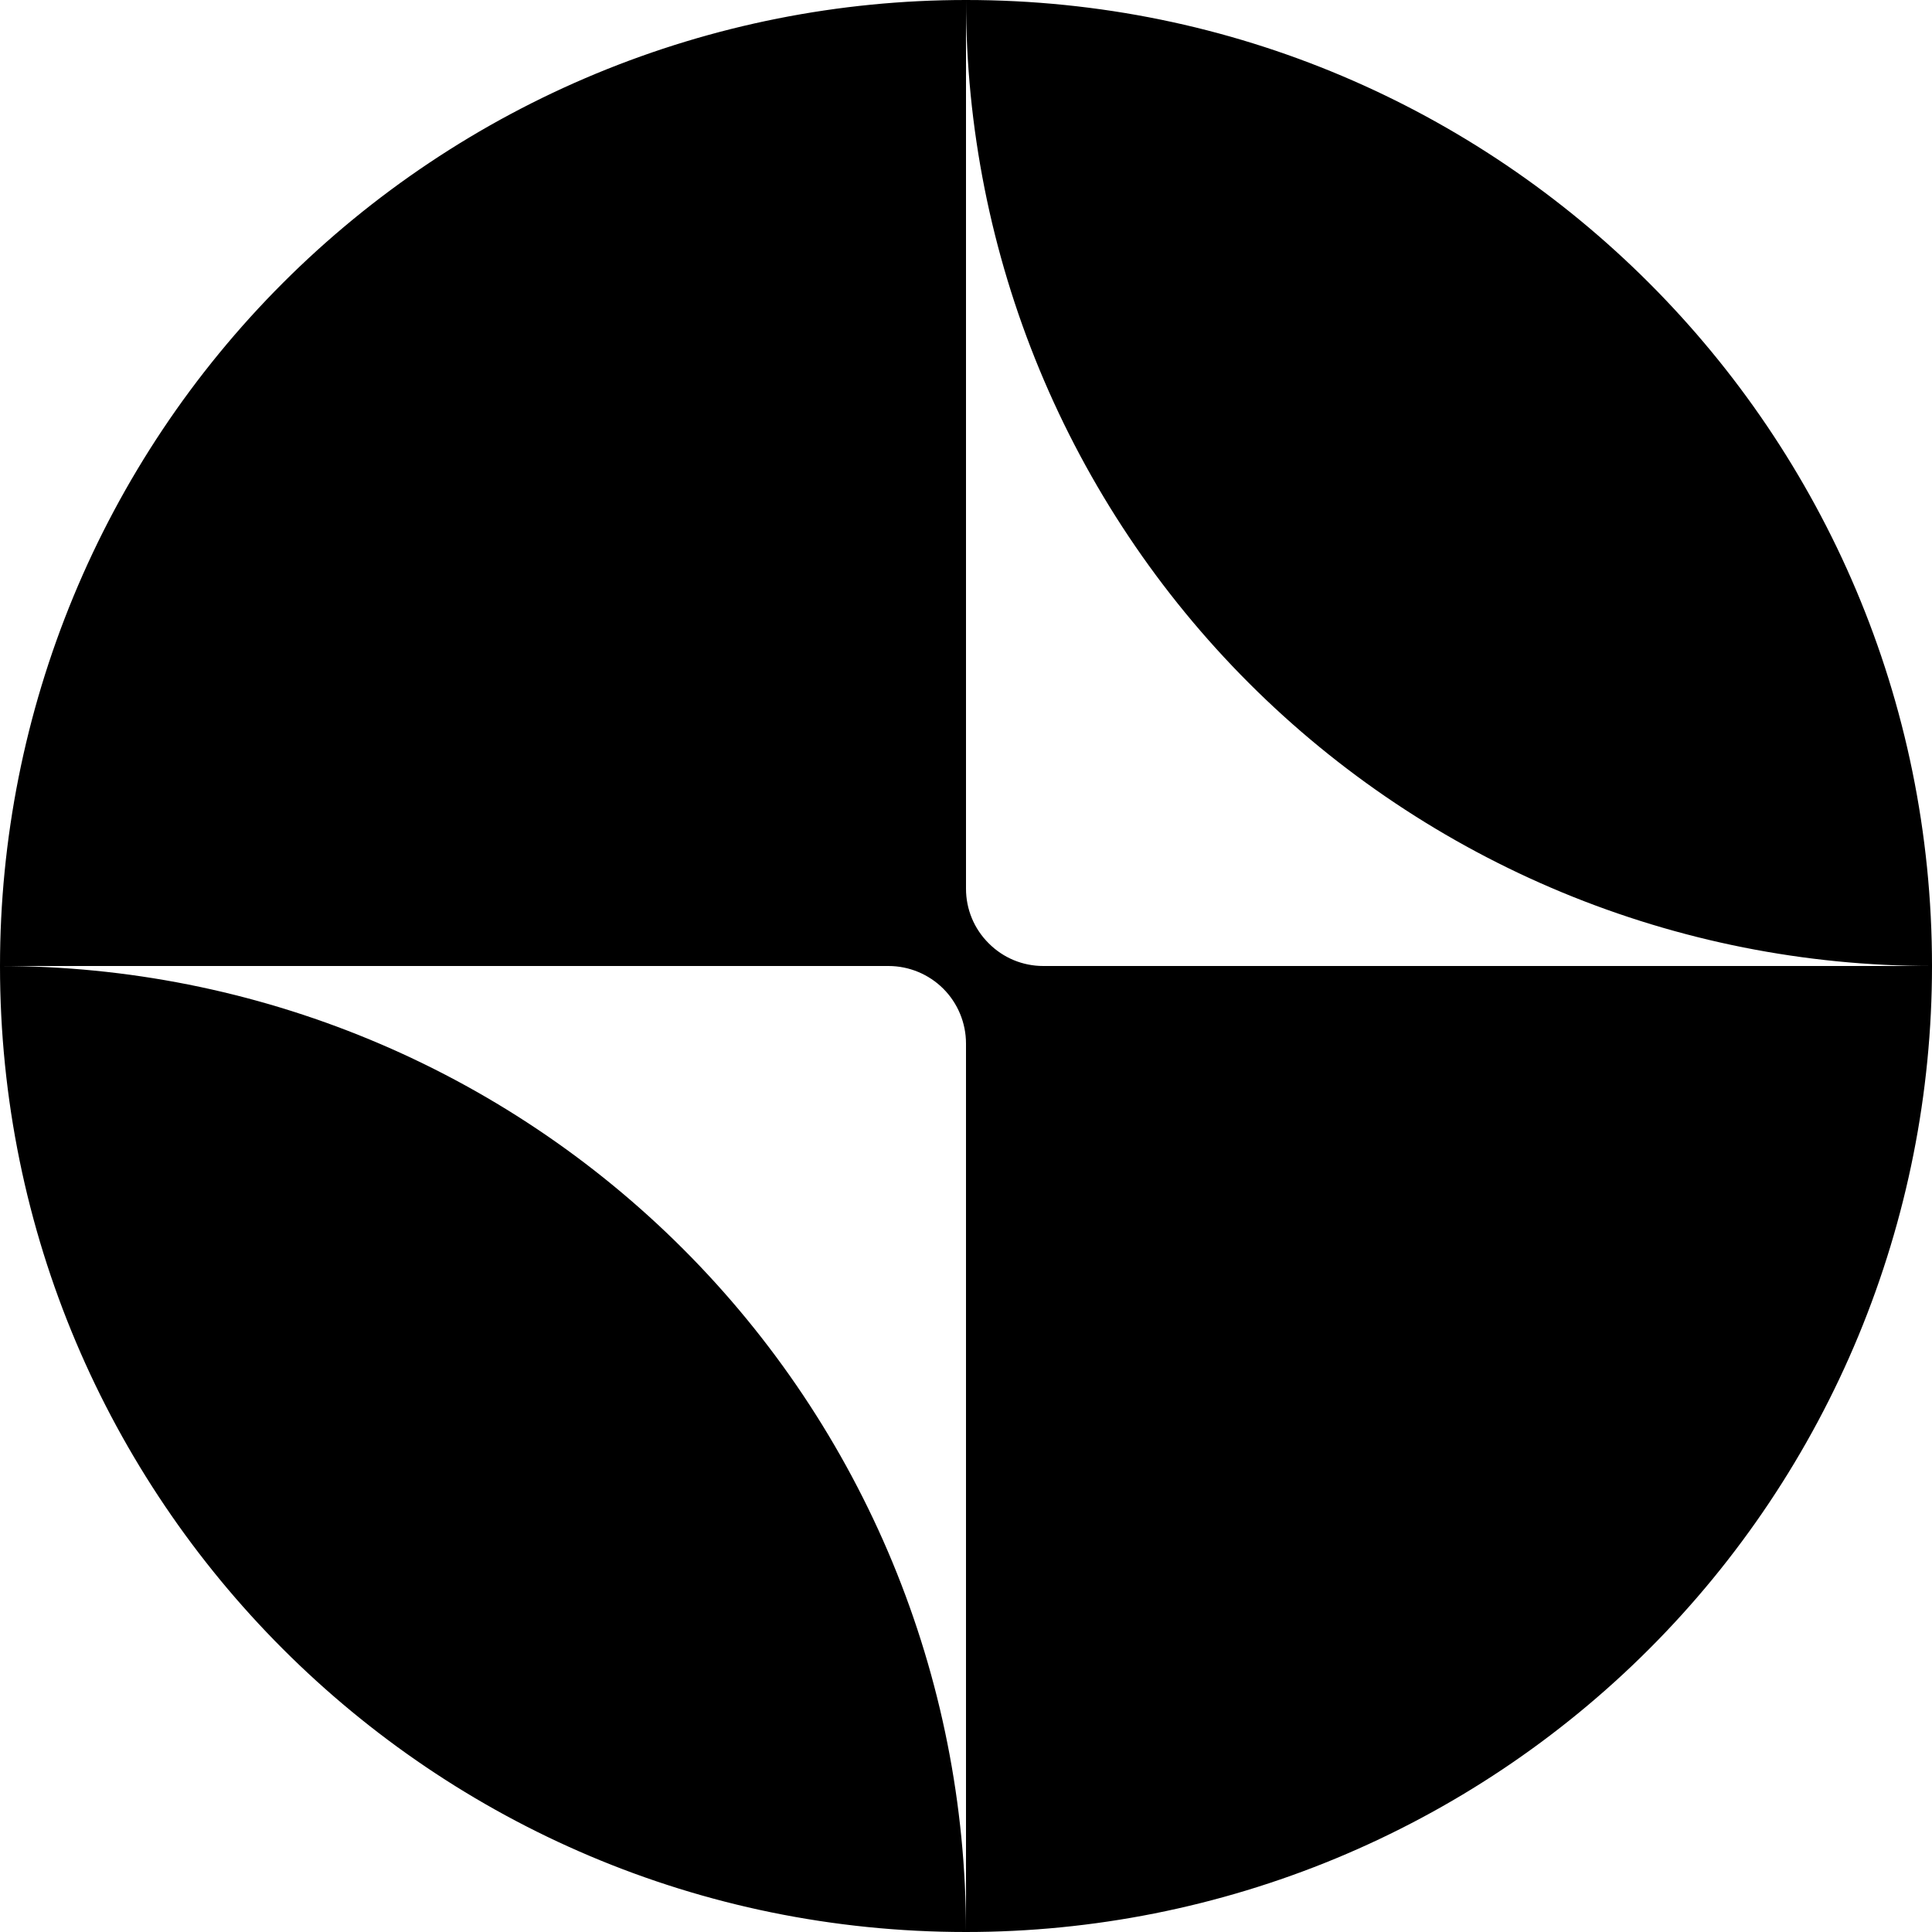 <svg width="16" height="16" viewBox="0 0 16 16" fill="none" xmlns="http://www.w3.org/2000/svg">
<path d="M8 7.36C8 7.53 8.067 7.692 8.188 7.812C8.308 7.933 8.47 8 8.64 8H16C16 9.051 15.793 10.091 15.391 11.062C14.989 12.032 14.4 12.914 13.657 13.657C12.914 14.4 12.032 14.989 11.062 15.391C10.091 15.793 9.051 16 8 16V8.642C8 8.472 7.932 8.308 7.812 8.188C7.692 8.068 7.528 8 7.358 8H0C0 6.949 0.207 5.909 0.609 4.938C1.011 3.968 1.6 3.086 2.343 2.343C3.086 1.6 3.968 1.011 4.938 0.609C5.909 0.207 6.949 0 8 0V7.36ZM0 8C1.051 8 2.091 8.207 3.062 8.609C4.032 9.011 4.914 9.6 5.657 10.343C6.4 11.086 6.989 11.968 7.391 12.938C7.793 13.909 8 14.949 8 16C3.582 16 0 12.418 0 8ZM8 0C12.418 3.86258e-07 16 3.582 16 8C14.949 8 13.909 7.793 12.938 7.391C11.968 6.989 11.086 6.4 10.343 5.657C9.6 4.914 9.011 4.032 8.609 3.062C8.207 2.091 8 1.051 8 0Z" fill="black"/>
</svg>
